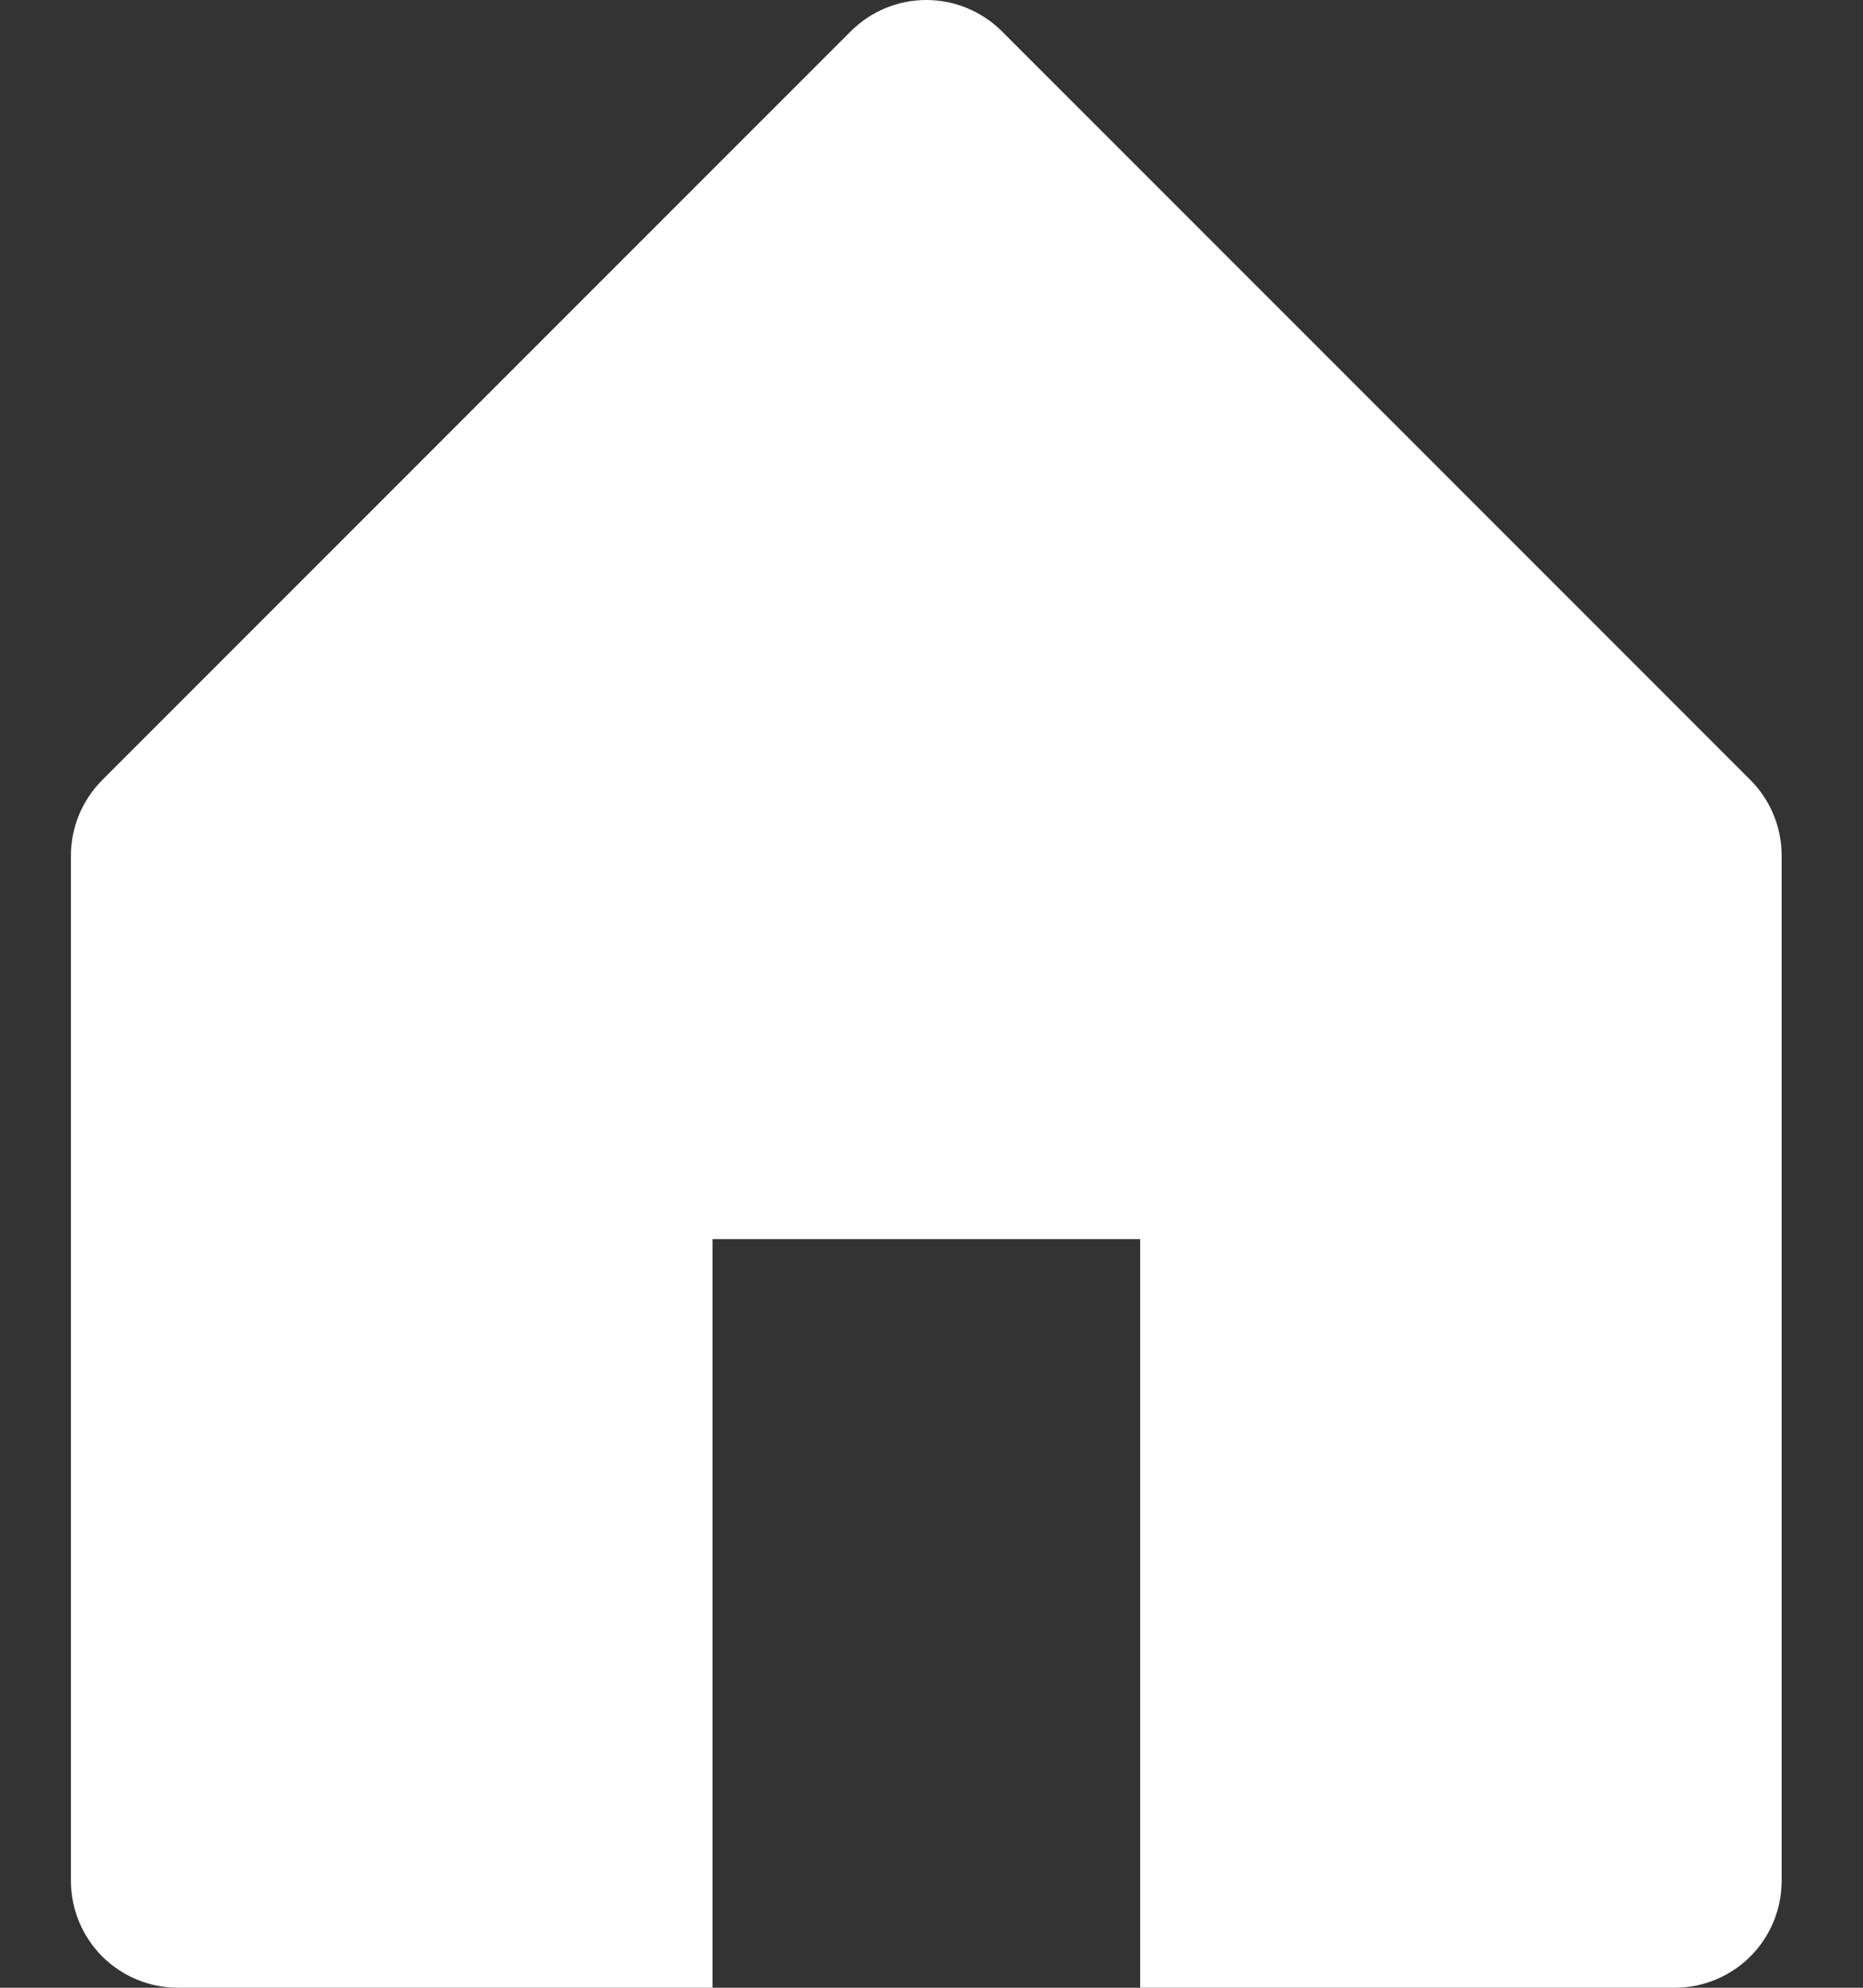 <svg width="15" height="16" viewBox="0 0 15 16" fill="none" xmlns="http://www.w3.org/2000/svg">
<rect x="0" y="0" width="15" height="16" fill="#333333" stroke="none"/>
<path d="M0.824 6.278L6.85 0.252C7.011 0.091 7.23 0 7.458 0C7.687 0 7.905 0.091 8.067 0.252L14.093 6.278C14.255 6.44 14.345 6.659 14.345 6.887V15.139C14.345 15.367 14.255 15.586 14.093 15.748C13.932 15.909 13.713 16 13.484 16H9.18V9.974H5.737V16H1.432C1.204 16 0.985 15.909 0.823 15.748C0.662 15.586 0.571 15.367 0.571 15.139V6.887C0.571 6.659 0.662 6.44 0.824 6.278Z" fill="white"/>
</svg>
